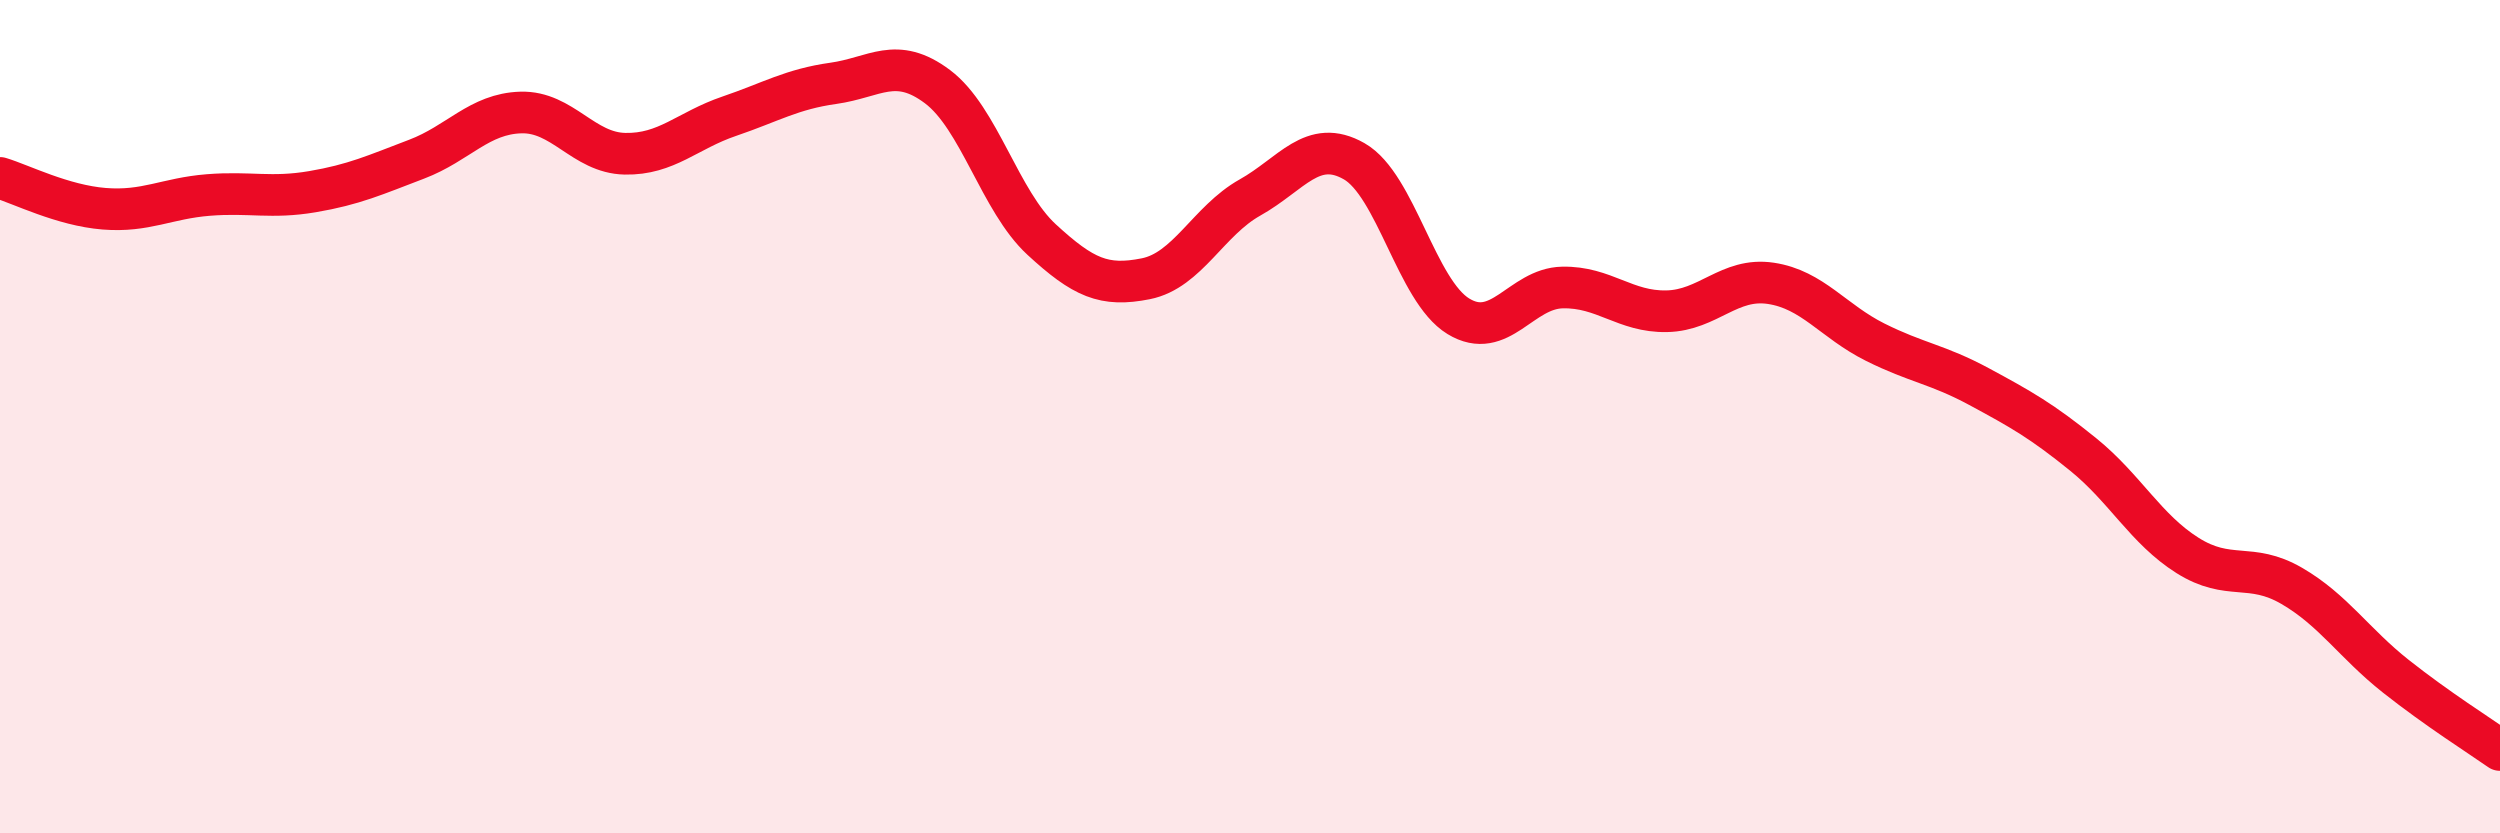 
    <svg width="60" height="20" viewBox="0 0 60 20" xmlns="http://www.w3.org/2000/svg">
      <path
        d="M 0,4.27 C 0.5,4.42 1.5,4.93 2.5,5.01 C 3.5,5.09 4,4.76 5,4.68 C 6,4.6 6.5,4.77 7.5,4.6 C 8.5,4.43 9,4.2 10,3.82 C 11,3.44 11.5,2.73 12.5,2.7 C 13.5,2.67 14,3.67 15,3.69 C 16,3.71 16.5,3.13 17.5,2.79 C 18.5,2.45 19,2.14 20,2 C 21,1.86 21.5,1.33 22.5,2.08 C 23.5,2.83 24,4.83 25,5.75 C 26,6.67 26.5,6.89 27.5,6.69 C 28.5,6.49 29,5.3 30,4.74 C 31,4.18 31.5,3.3 32.5,3.87 C 33.5,4.44 34,6.98 35,7.59 C 36,8.2 36.5,6.92 37.5,6.9 C 38.5,6.88 39,7.49 40,7.47 C 41,7.45 41.5,6.65 42.5,6.8 C 43.5,6.95 44,7.71 45,8.21 C 46,8.71 46.5,8.74 47.5,9.28 C 48.5,9.82 49,10.1 50,10.91 C 51,11.72 51.5,12.7 52.5,13.33 C 53.5,13.96 54,13.48 55,14.06 C 56,14.64 56.5,15.44 57.5,16.23 C 58.5,17.02 59.5,17.65 60,18L60 20L0 20Z"
        fill="#EB0A25"
        opacity="0.1"
        stroke-linecap="round"
        stroke-linejoin="round"
      />
      <path
        d="M 0,4.27 C 0.5,4.42 1.5,4.93 2.5,5.01 C 3.5,5.09 4,4.76 5,4.68 C 6,4.6 6.5,4.77 7.5,4.6 C 8.5,4.43 9,4.2 10,3.82 C 11,3.44 11.5,2.73 12.5,2.7 C 13.5,2.67 14,3.67 15,3.69 C 16,3.71 16.5,3.13 17.5,2.79 C 18.5,2.45 19,2.14 20,2 C 21,1.86 21.5,1.33 22.5,2.08 C 23.5,2.83 24,4.83 25,5.75 C 26,6.67 26.5,6.89 27.5,6.69 C 28.5,6.49 29,5.3 30,4.74 C 31,4.18 31.5,3.3 32.5,3.87 C 33.5,4.44 34,6.98 35,7.59 C 36,8.2 36.5,6.92 37.5,6.9 C 38.5,6.88 39,7.49 40,7.47 C 41,7.45 41.5,6.65 42.5,6.8 C 43.5,6.95 44,7.71 45,8.21 C 46,8.71 46.5,8.74 47.5,9.28 C 48.5,9.82 49,10.1 50,10.91 C 51,11.72 51.5,12.7 52.5,13.33 C 53.5,13.96 54,13.48 55,14.06 C 56,14.64 56.5,15.44 57.5,16.23 C 58.5,17.02 59.5,17.65 60,18"
        stroke="#EB0A25"
        stroke-width="1"
        fill="none"
        stroke-linecap="round"
        stroke-linejoin="round"
      />
    </svg>
  